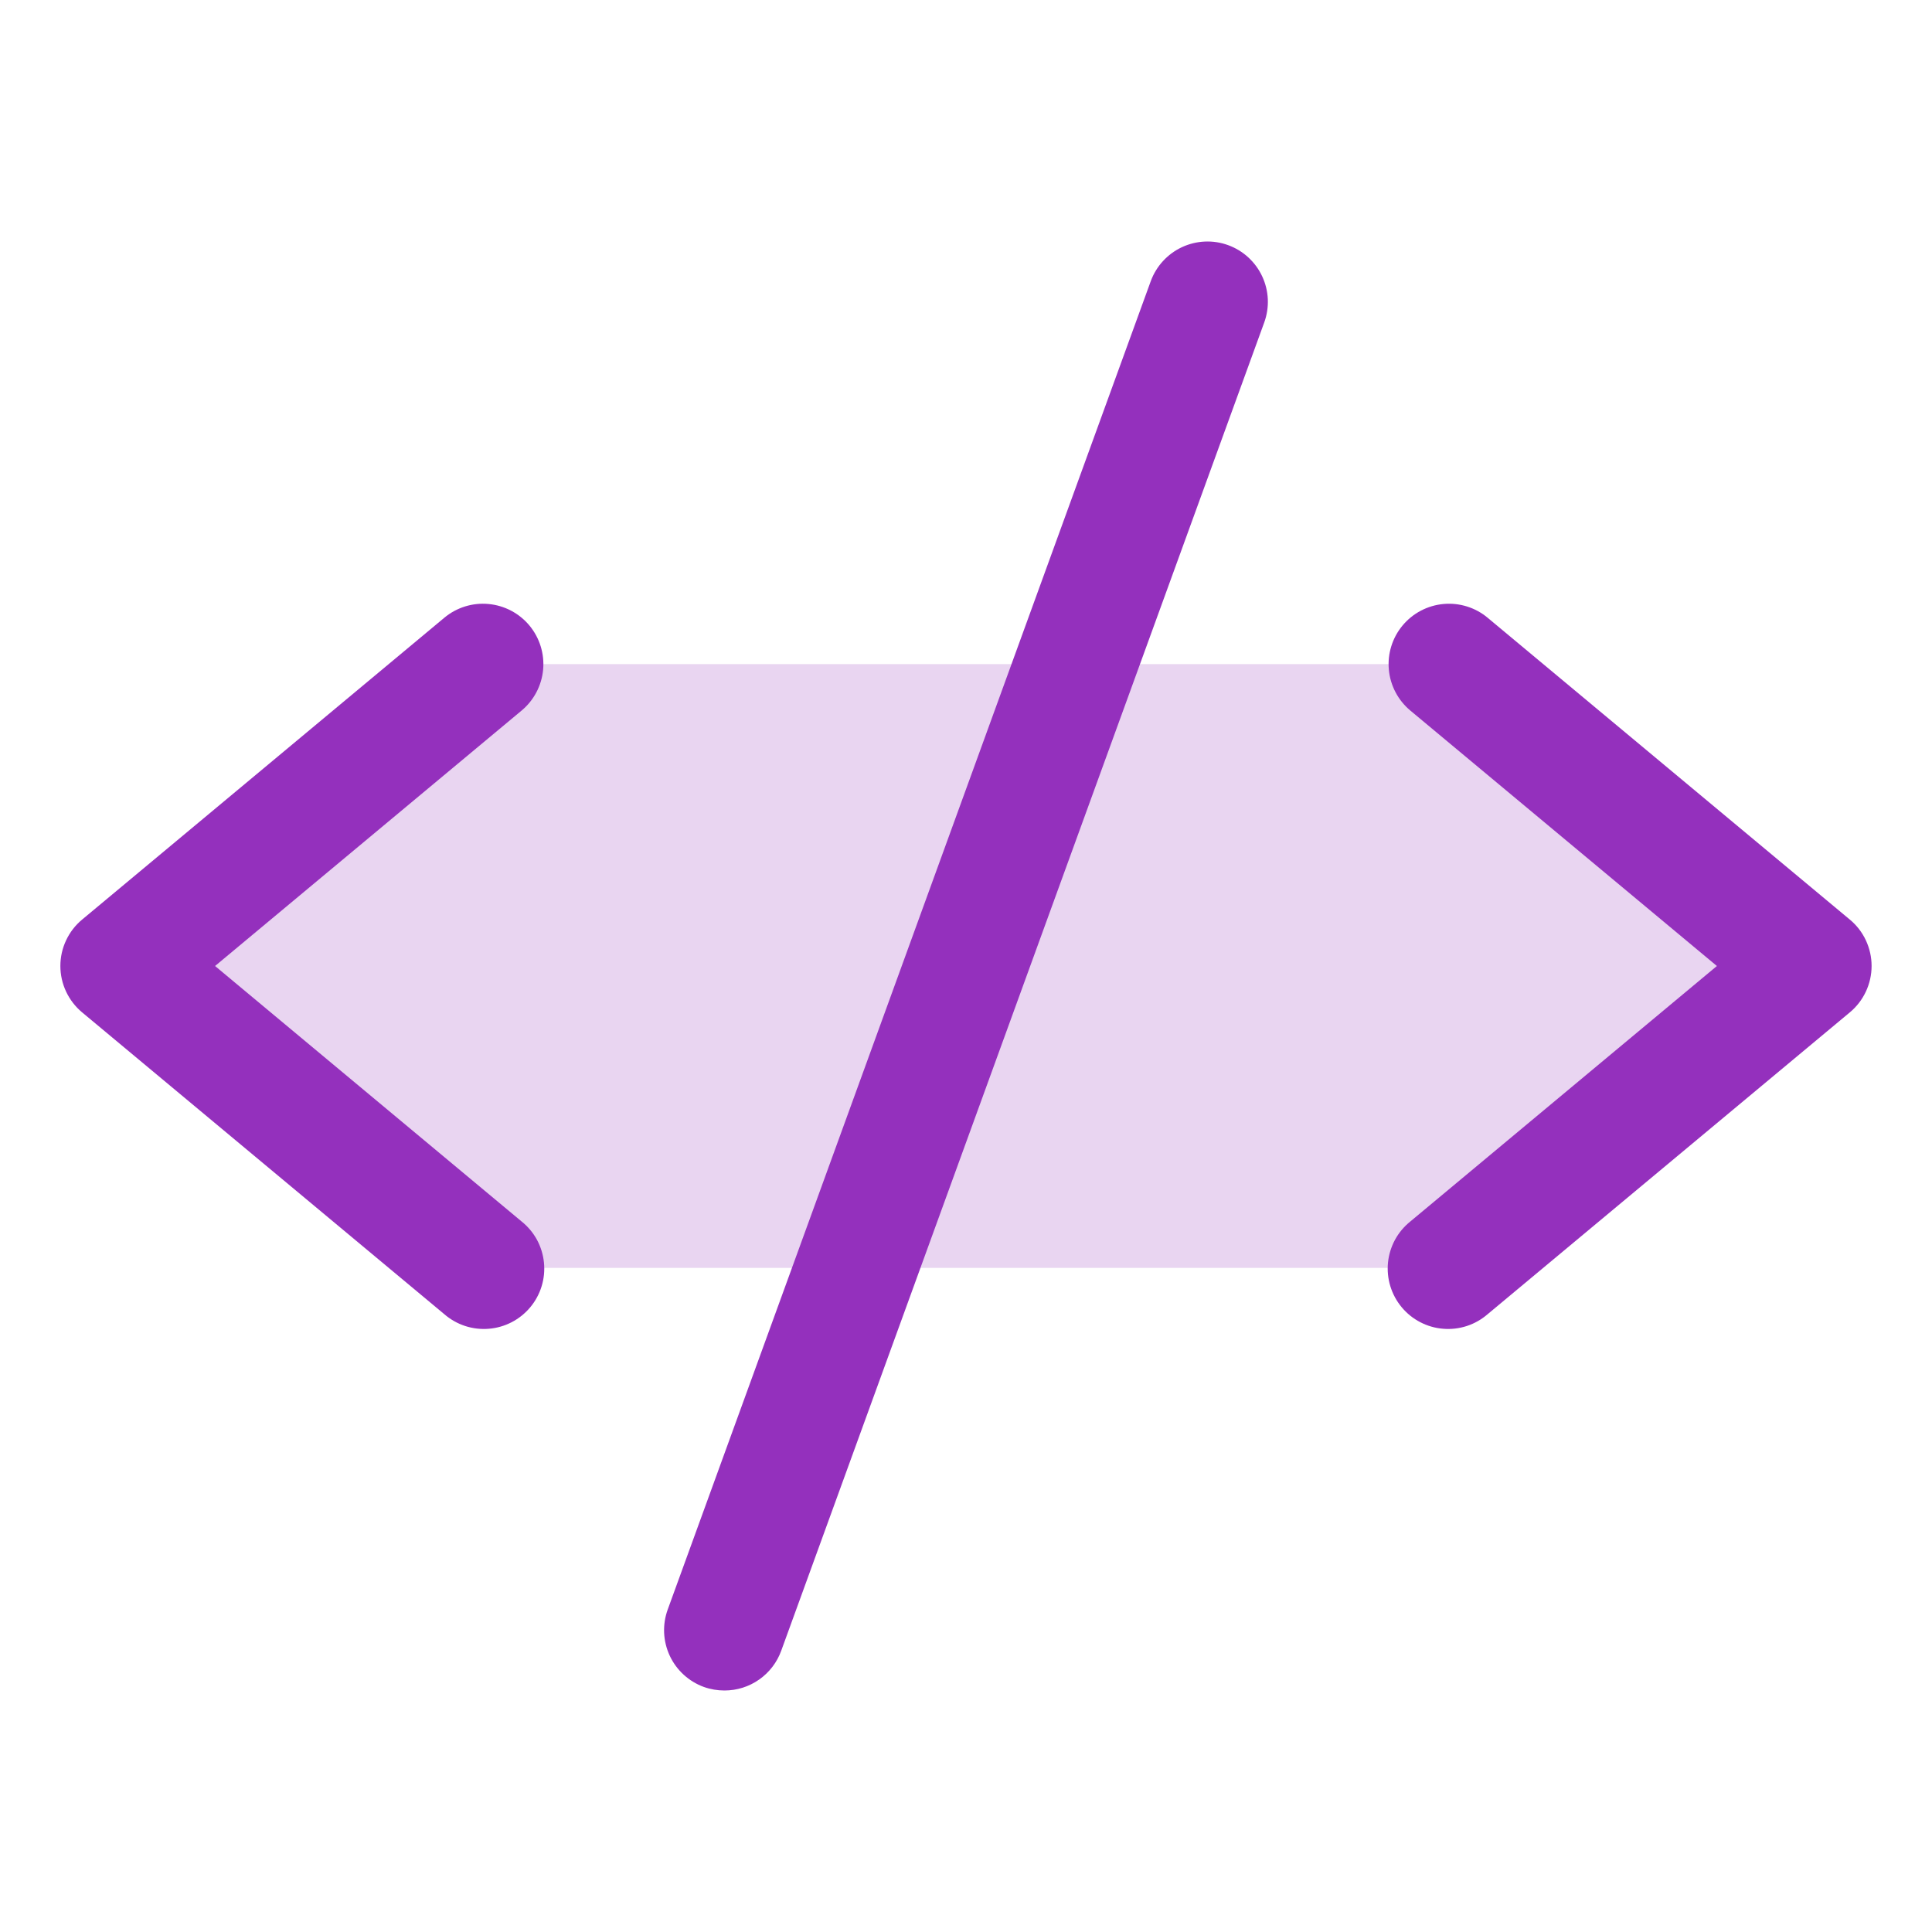 <svg xmlns="http://www.w3.org/2000/svg" width="64" height="64" viewBox="0 0 64 64" fill="none"><path opacity="0.2" d="M60 32L48 42H16L4 32L16 22H48L60 32Z" fill="#9430BD"></path><path d="M17.279 23.538L7.124 32L17.279 40.463C17.487 40.629 17.659 40.835 17.787 41.068C17.913 41.302 17.993 41.559 18.019 41.823C18.046 42.088 18.02 42.355 17.942 42.609C17.864 42.864 17.736 43.1 17.566 43.304C17.396 43.508 17.186 43.677 16.951 43.799C16.714 43.922 16.456 43.996 16.191 44.017C15.926 44.039 15.659 44.007 15.407 43.925C15.154 43.842 14.92 43.709 14.719 43.535L2.719 33.535C2.494 33.347 2.313 33.112 2.189 32.847C2.064 32.581 2 32.292 2 31.999C2 31.706 2.064 31.416 2.189 31.151C2.313 30.885 2.494 30.65 2.719 30.463L14.719 20.463C15.127 20.123 15.653 19.959 16.181 20.008C16.71 20.056 17.197 20.312 17.537 20.72C17.876 21.128 18.04 21.654 17.992 22.182C17.943 22.71 17.687 23.198 17.279 23.538ZM61.279 30.463L49.279 20.463C49.078 20.294 48.844 20.168 48.594 20.09C48.343 20.012 48.079 19.984 47.817 20.008C47.556 20.032 47.301 20.107 47.069 20.229C46.836 20.351 46.63 20.518 46.462 20.72C46.122 21.128 45.959 21.654 46.007 22.182C46.055 22.71 46.312 23.198 46.719 23.538L56.874 32L46.719 40.463C46.512 40.629 46.339 40.835 46.212 41.068C46.085 41.302 46.006 41.559 45.979 41.823C45.953 42.088 45.979 42.355 46.057 42.609C46.135 42.864 46.263 43.1 46.433 43.304C46.603 43.508 46.812 43.677 47.048 43.799C47.284 43.922 47.542 43.996 47.808 44.017C48.073 44.039 48.339 44.007 48.592 43.925C48.845 43.842 49.078 43.709 49.279 43.535L61.279 33.535C61.505 33.347 61.686 33.112 61.81 32.847C61.934 32.581 61.999 32.292 61.999 31.999C61.999 31.706 61.934 31.416 61.81 31.151C61.686 30.885 61.505 30.65 61.279 30.463ZM40.682 8.12C40.435 8.03 40.173 7.99 39.91 8.002C39.648 8.014 39.391 8.077 39.153 8.188C38.915 8.299 38.701 8.456 38.524 8.65C38.346 8.844 38.209 9.071 38.119 9.318L22.119 53.318C22.029 53.565 21.989 53.827 22 54.09C22.012 54.352 22.075 54.61 22.186 54.848C22.297 55.087 22.455 55.301 22.649 55.478C22.843 55.656 23.07 55.793 23.317 55.883C23.536 55.961 23.767 56 23.999 56C24.41 56 24.811 55.874 25.147 55.638C25.484 55.402 25.739 55.069 25.879 54.683L41.879 10.683C41.969 10.436 42.009 10.174 41.998 9.911C41.986 9.649 41.923 9.391 41.811 9.153C41.7 8.915 41.543 8.702 41.349 8.524C41.156 8.347 40.929 8.21 40.682 8.12Z" fill="#9430BD"></path></svg>